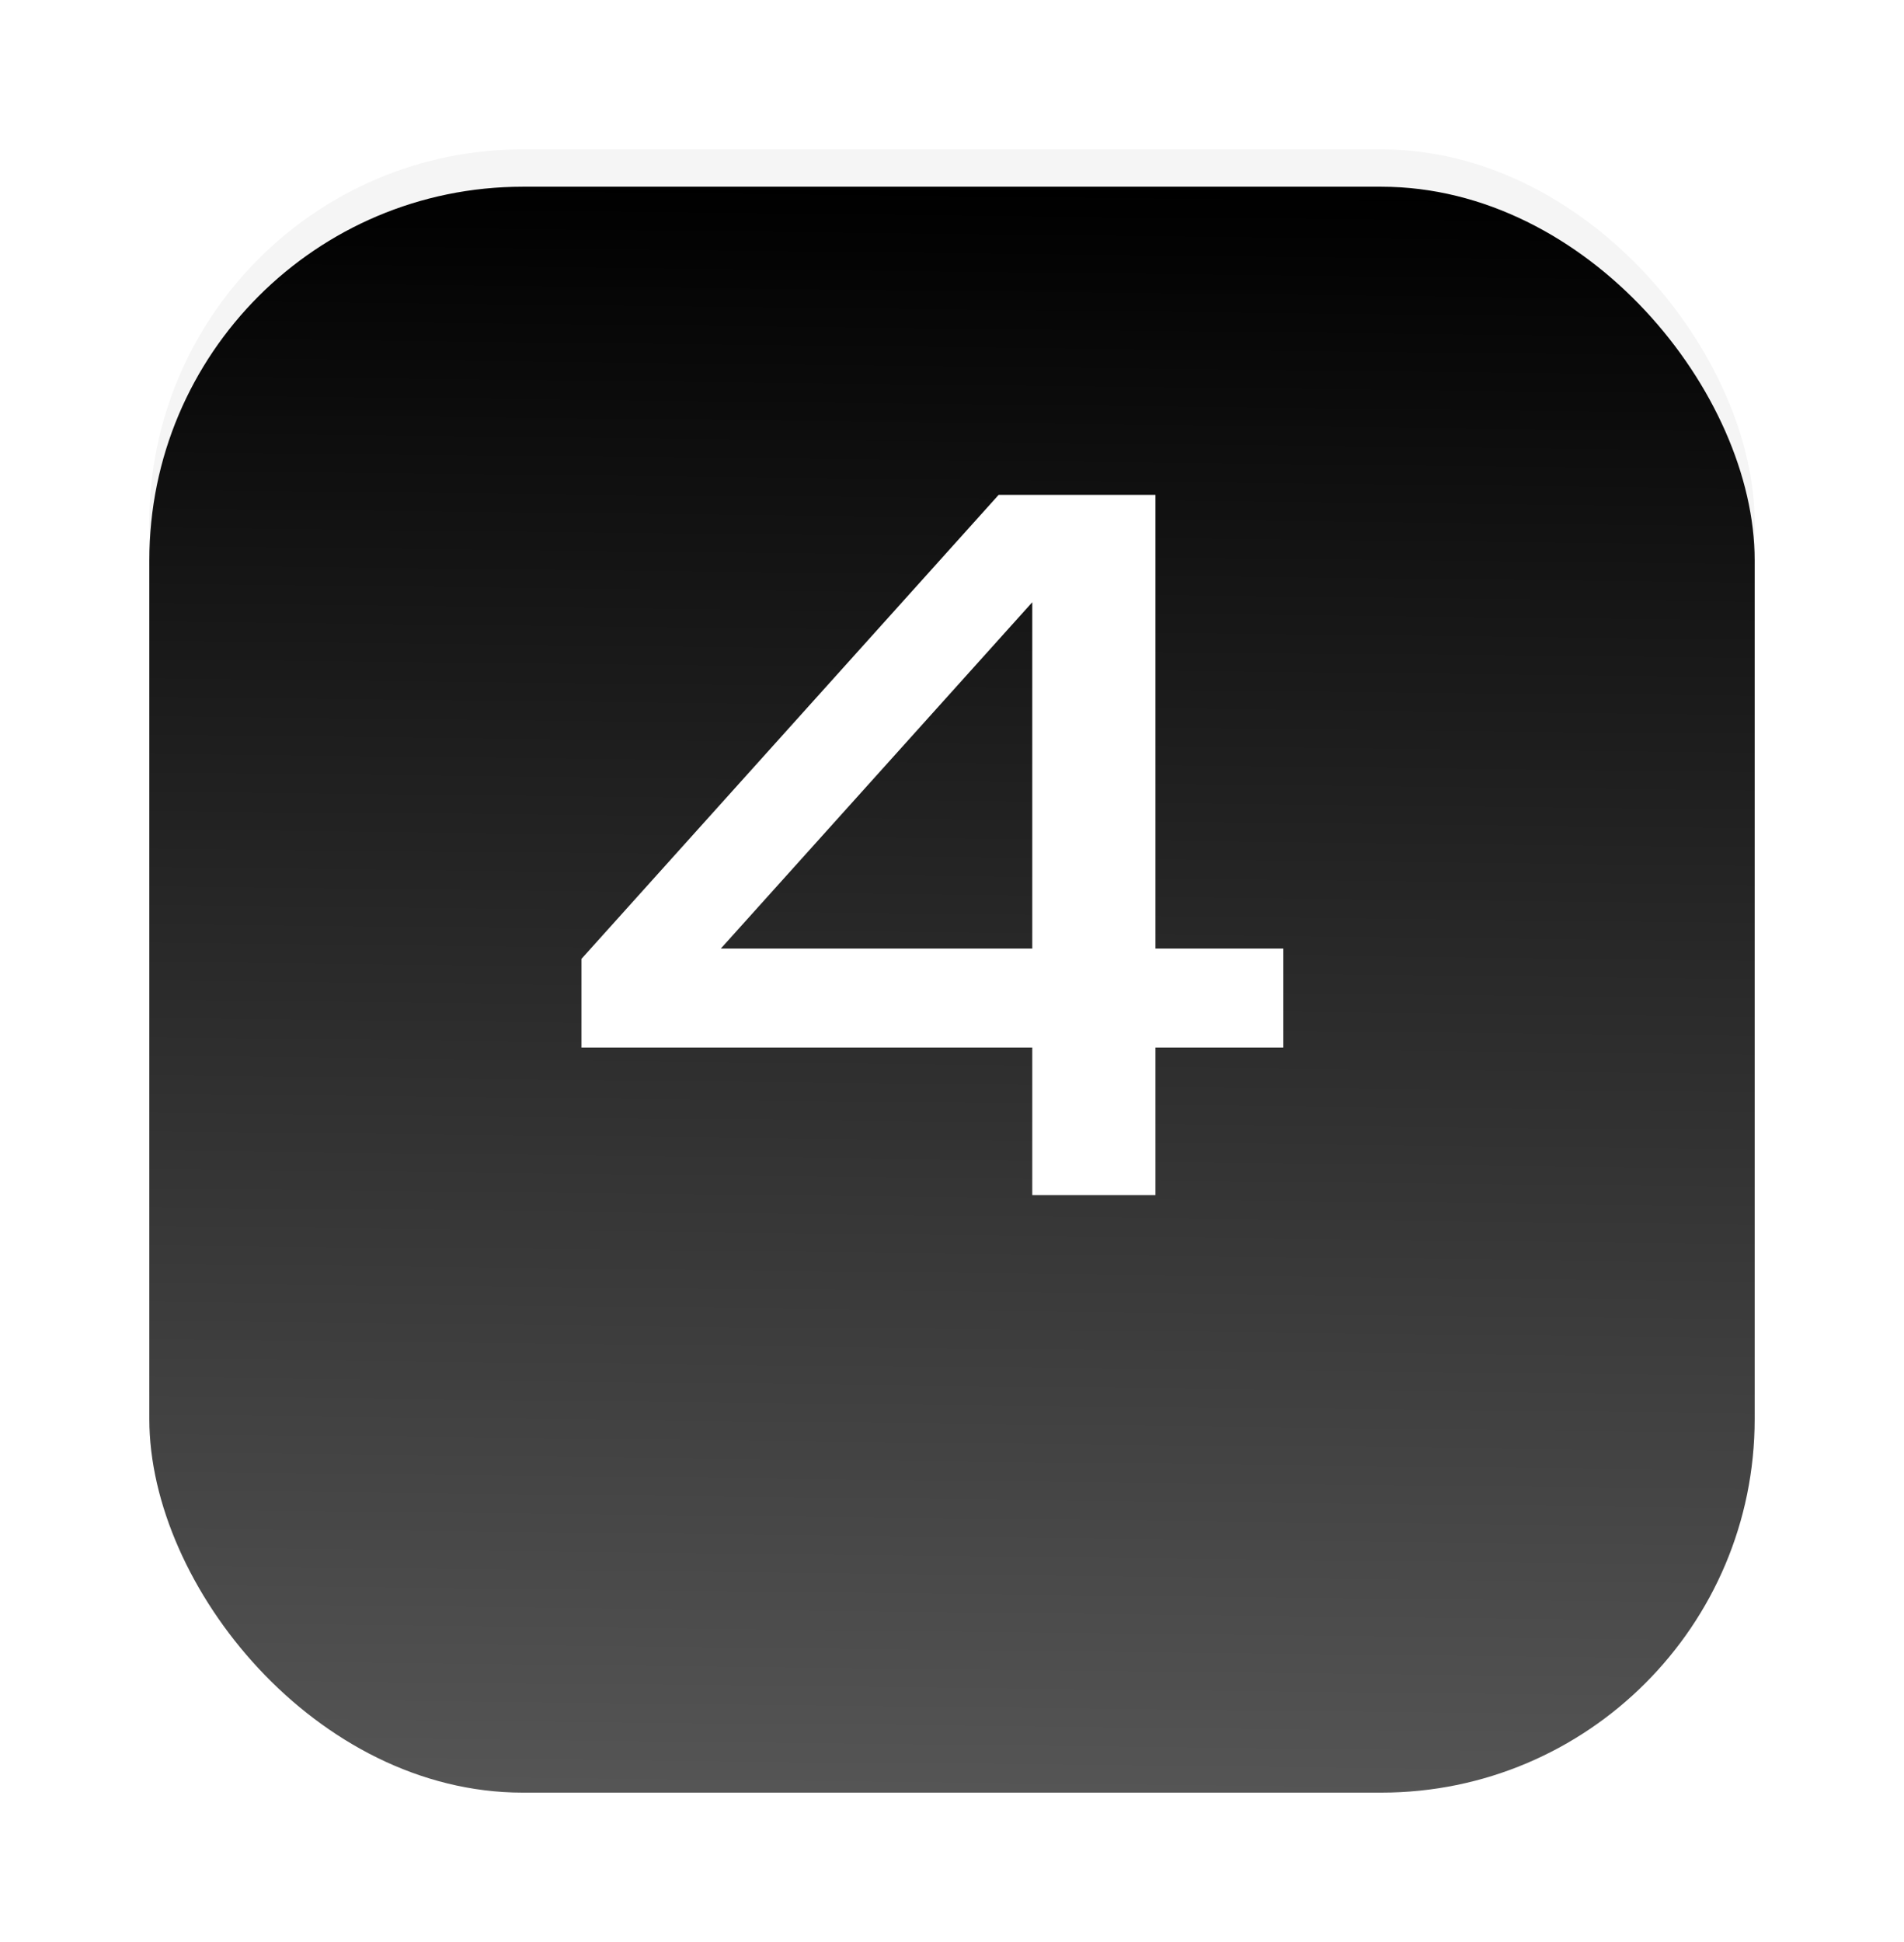 <?xml version="1.0" encoding="UTF-8"?> <svg xmlns="http://www.w3.org/2000/svg" width="51" height="52" viewBox="0 0 51 52" fill="none"><g filter="url(#filter0_d_1810_118)"><rect x="4" width="43" height="43" rx="10" fill="#F5F5F5"></rect></g><g filter="url(#filter1_d_1810_118)"><rect x="4" y="1" width="43" height="43" rx="10" fill="url(#paint0_linear_1810_118)"></rect></g><path d="M30.95 13.25V32H27.65V14.625H29L18.25 26.575L18.175 25.4H34.375V28.05H15.575V25.675L26.75 13.25H30.95Z" fill="white"></path><defs><filter id="filter0_d_1810_118" x="0" y="0" width="51" height="51" filterUnits="userSpaceOnUse" color-interpolation-filters="sRGB"><feFlood flood-opacity="0" result="BackgroundImageFix"></feFlood><feColorMatrix in="SourceAlpha" type="matrix" values="0 0 0 0 0 0 0 0 0 0 0 0 0 0 0 0 0 0 127 0" result="hardAlpha"></feColorMatrix><feOffset dy="4"></feOffset><feGaussianBlur stdDeviation="2"></feGaussianBlur><feComposite in2="hardAlpha" operator="out"></feComposite><feColorMatrix type="matrix" values="0 0 0 0 0 0 0 0 0 0 0 0 0 0 0 0 0 0 1 0"></feColorMatrix><feBlend mode="normal" in2="BackgroundImageFix" result="effect1_dropShadow_1810_118"></feBlend><feBlend mode="normal" in="SourceGraphic" in2="effect1_dropShadow_1810_118" result="shape"></feBlend></filter><filter id="filter1_d_1810_118" x="0" y="1" width="51" height="51" filterUnits="userSpaceOnUse" color-interpolation-filters="sRGB"><feFlood flood-opacity="0" result="BackgroundImageFix"></feFlood><feColorMatrix in="SourceAlpha" type="matrix" values="0 0 0 0 0 0 0 0 0 0 0 0 0 0 0 0 0 0 127 0" result="hardAlpha"></feColorMatrix><feOffset dy="4"></feOffset><feGaussianBlur stdDeviation="2"></feGaussianBlur><feComposite in2="hardAlpha" operator="out"></feComposite><feColorMatrix type="matrix" values="0 0 0 0 0 0 0 0 0 0 0 0 0 0 0 0 0 0 1 0"></feColorMatrix><feBlend mode="normal" in2="BackgroundImageFix" result="effect1_dropShadow_1810_118"></feBlend><feBlend mode="normal" in="SourceGraphic" in2="effect1_dropShadow_1810_118" result="shape"></feBlend></filter><linearGradient id="paint0_linear_1810_118" x1="25.5" y1="1" x2="25" y2="46" gradientUnits="userSpaceOnUse"><stop></stop><stop offset="1" stop-color="#595959"></stop></linearGradient></defs></svg> 